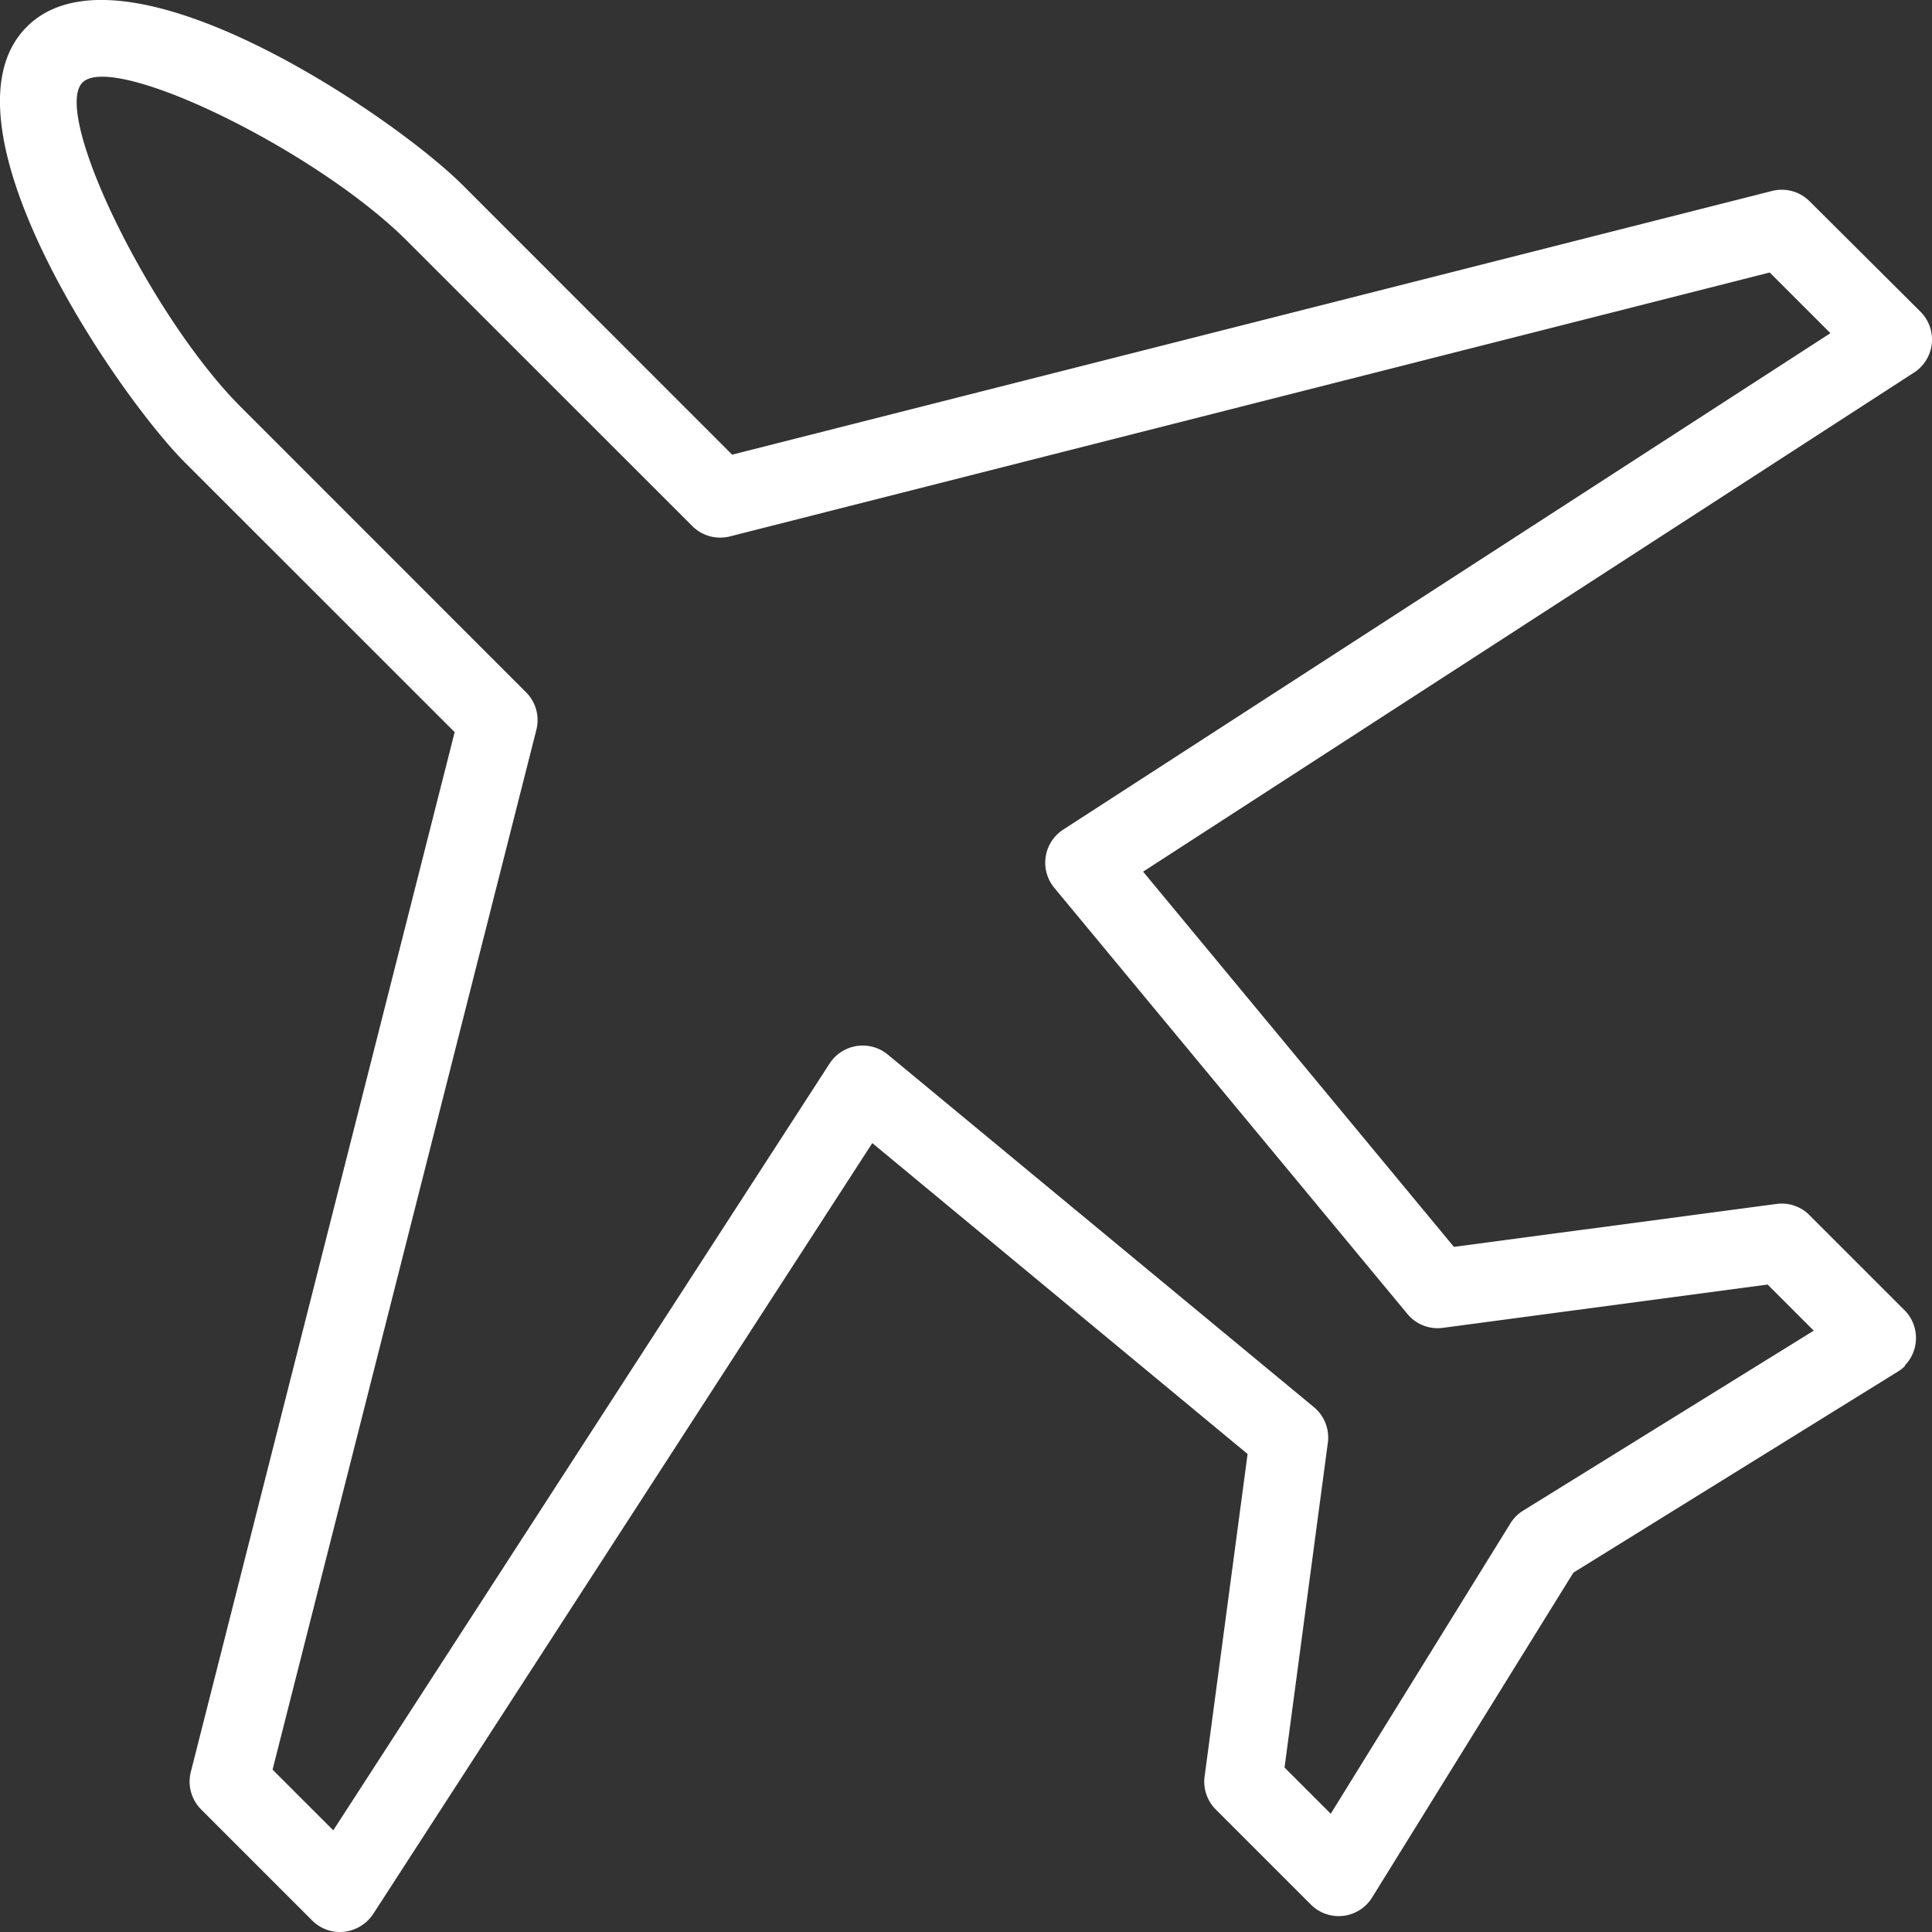 <svg xmlns="http://www.w3.org/2000/svg" width="24" height="24" viewBox="0 0 24 24">
  <rect x="0" y="0" width="24" height="24" fill="#333333" stroke="none"/>
  <path id="Path_59" data-name="Path 59" d="M21.958,15.957l.573.573-3.609,2.235a.487.487,0,0,0-.158.157l-2.233,3.609-.574-.574.538-4.035a.489.489,0,0,0-.172-.441L11.028,13.1a.49.49,0,0,0-.722.111L4.14,22.737l-.754-.754L6.663,9.066A.488.488,0,0,0,6.535,8.6L2.993,5.057C1.871,3.935.638,1.41,1.025,1.025s2.911.846,4.032,1.968L8.6,6.535a.49.49,0,0,0,.465.129L21.984,3.385l.754.754-9.531,6.167a.49.49,0,0,0-.111.722l4.387,5.294a.487.487,0,0,0,.441.173Zm1.7,1.01a.49.49,0,0,0,0-.692l-1.181-1.181a.486.486,0,0,0-.41-.138l-4.006.533L14.2,10.828l9.577-6.2a.489.489,0,0,0,.08-.756L22.479,2.5a.488.488,0,0,0-.465-.128L9.095,5.648,5.748,2.3C4.889,1.441,1.519-.853.333.333S1.441,4.889,2.3,5.748L5.648,9.095,2.37,22.013a.49.49,0,0,0,.129.465l1.378,1.378a.487.487,0,0,0,.4.141.5.5,0,0,0,.359-.221l6.2-9.576,4.662,3.862-.534,4.006a.488.488,0,0,0,.139.41l1.181,1.181a.488.488,0,0,0,.761-.088l2.5-4.035,4.035-2.5a.487.487,0,0,0,.088-.07" transform="translate(0 0)" fill="#fff"/>
</svg>
